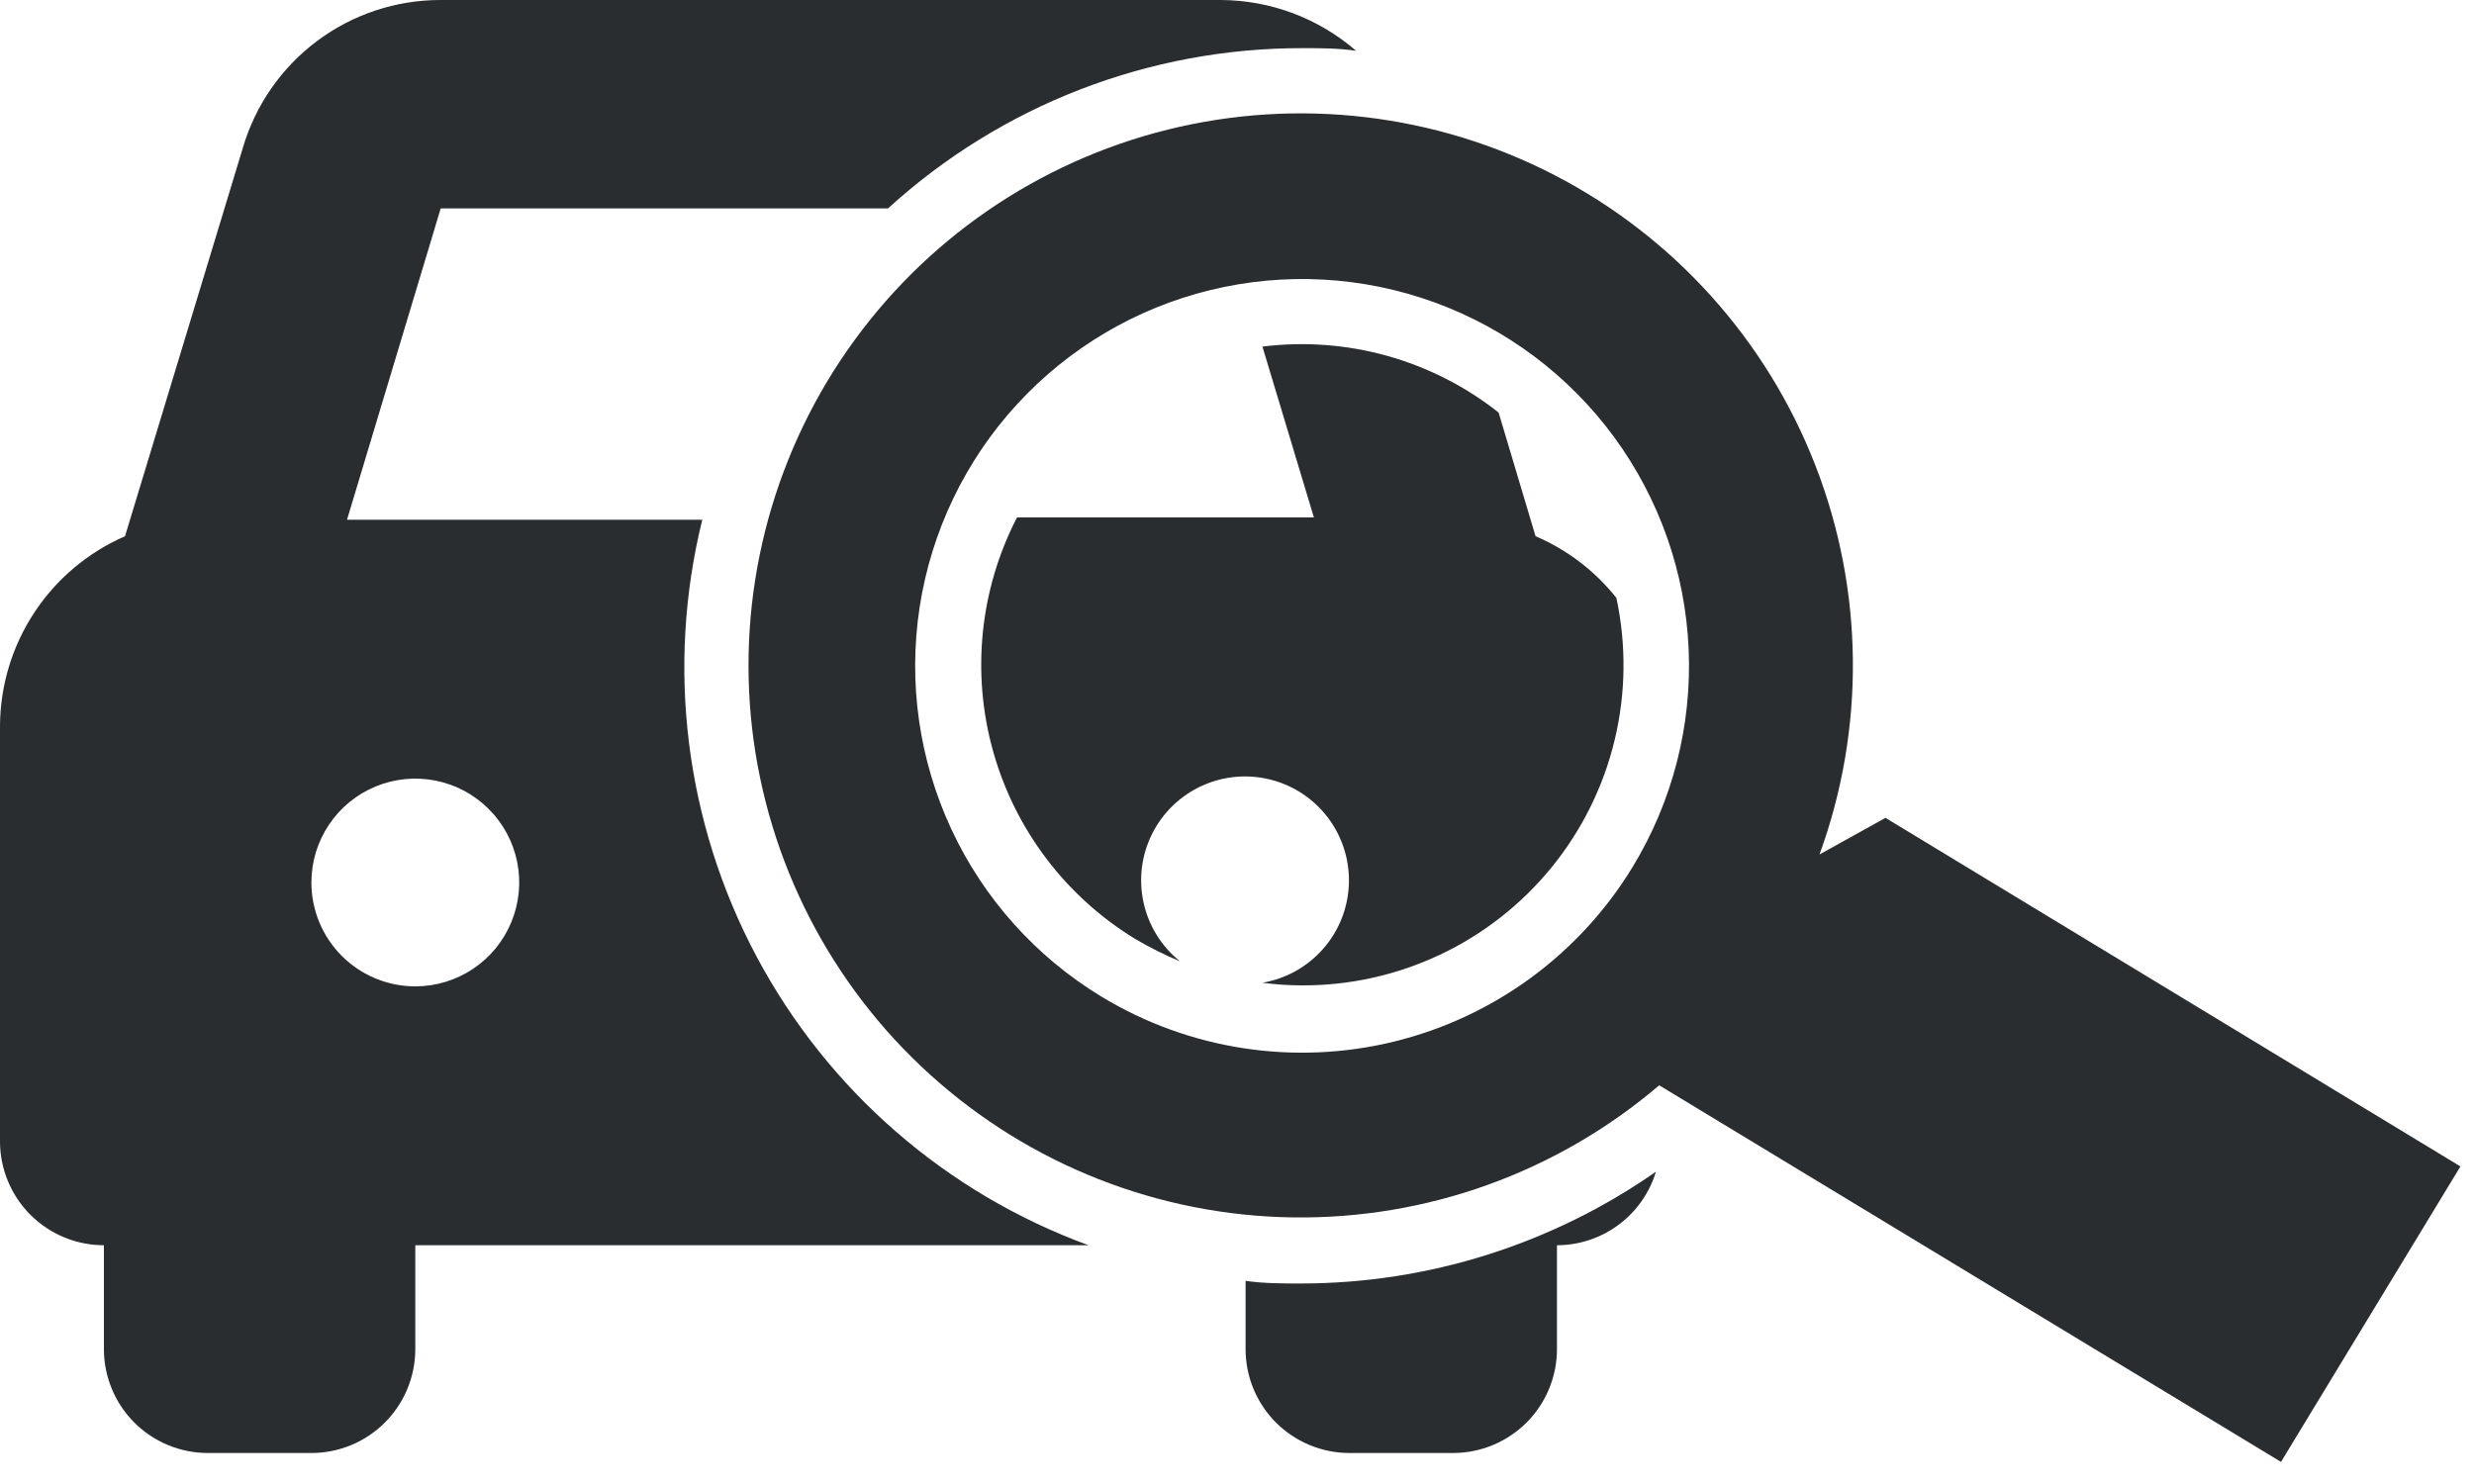 <svg width="75" height="45" viewBox="0 0 75 45" fill="none" xmlns="http://www.w3.org/2000/svg">
<g clip-path="url(#clip0_4301_4961)">
<path d="M74.589 35.37L57.159 24.8L55.159 25.91C56.552 22.088 56.506 17.89 55.029 14.1C53.553 10.31 50.746 7.187 47.135 5.315C43.523 3.443 39.354 2.951 35.406 3.929C31.458 4.907 28 7.289 25.681 10.63C23.361 13.972 22.337 18.044 22.8 22.085C23.264 26.126 25.183 29.86 28.199 32.589C31.215 35.319 35.121 36.857 39.189 36.916C43.256 36.975 47.205 35.551 50.299 32.91L69.149 44.33L74.589 35.37ZM33.389 30.22C31.406 29.017 29.823 27.252 28.843 25.149C27.862 23.046 27.527 20.7 27.88 18.407C28.233 16.113 29.258 13.976 30.826 12.266C32.393 10.555 34.433 9.348 36.687 8.797C38.941 8.246 41.307 8.375 43.487 9.169C45.667 9.963 47.563 11.386 48.935 13.257C50.306 15.129 51.092 17.365 51.192 19.683C51.293 22.001 50.704 24.297 49.499 26.28C47.885 28.938 45.281 30.846 42.26 31.585C39.239 32.324 36.048 31.833 33.389 30.22Z" fill="#2A2D2F"/>
<path d="M46.551 16.26L45.431 12.51C44.43 11.718 43.281 11.134 42.052 10.79C40.822 10.447 39.537 10.352 38.271 10.51L39.831 15.69H30.831C29.701 17.878 29.443 20.413 30.107 22.784C30.771 25.155 32.309 27.187 34.411 28.47C34.847 28.728 35.302 28.956 35.771 29.15C35.209 28.699 34.819 28.068 34.666 27.364C34.513 26.66 34.605 25.924 34.929 25.28C35.253 24.636 35.787 24.123 36.444 23.825C37.1 23.528 37.839 23.464 38.536 23.646C39.234 23.827 39.848 24.242 40.277 24.822C40.705 25.401 40.922 26.11 40.891 26.83C40.86 27.55 40.583 28.238 40.106 28.778C39.629 29.319 38.981 29.679 38.271 29.8C38.662 29.852 39.056 29.879 39.451 29.88C40.904 29.889 42.34 29.571 43.654 28.95C44.968 28.33 46.126 27.422 47.043 26.294C47.959 25.167 48.611 23.848 48.95 22.435C49.289 21.022 49.306 19.551 49.001 18.13C48.352 17.313 47.51 16.67 46.551 16.26Z" fill="#2A2D2F"/>
<path d="M39.45 38.92C38.88 38.92 38.32 38.92 37.76 38.84V40.91C37.76 41.745 38.092 42.547 38.682 43.137C39.273 43.728 40.074 44.06 40.91 44.06H44.06C44.894 44.057 45.692 43.724 46.281 43.134C46.869 42.543 47.2 41.744 47.2 40.91V37.76C47.873 37.759 48.528 37.541 49.068 37.14C49.608 36.739 50.005 36.174 50.2 35.53C47.047 37.733 43.295 38.916 39.45 38.92Z" fill="#2A2D2F"/>
<path d="M33 37.76C28.68 36.181 25.095 33.062 22.934 29.002C20.773 24.941 20.187 20.226 21.29 15.76H10.52L13.36 6.32H26.92C30.355 3.186 34.84 1.452 39.49 1.46C40.03 1.46 40.57 1.46 41.11 1.54C39.969 0.551 38.51 0.004 37 8.69708e-06H13.36C12.009 -0.002 10.693 0.434 9.611 1.244C8.529 2.054 7.739 3.193 7.36 4.49L3.79 16.26C2.671 16.748 1.717 17.549 1.044 18.568C0.371 19.587 0.009 20.779 0 22L0 34.62C0.003 35.454 0.336 36.252 0.926 36.841C1.517 37.429 2.316 37.76 3.15 37.76V40.91C3.15 41.744 3.481 42.543 4.069 43.134C4.658 43.724 5.456 44.057 6.29 44.06H9.44C10.275 44.06 11.077 43.728 11.667 43.137C12.258 42.547 12.59 41.745 12.59 40.91V37.76H33ZM9.44 26.76C9.44 26.137 9.625 25.528 9.971 25.01C10.317 24.492 10.809 24.088 11.384 23.85C11.96 23.611 12.594 23.549 13.204 23.671C13.816 23.792 14.377 24.092 14.817 24.533C15.258 24.973 15.558 25.534 15.68 26.145C15.801 26.756 15.739 27.39 15.5 27.965C15.262 28.541 14.858 29.033 14.34 29.379C13.822 29.725 13.213 29.91 12.59 29.91C12.175 29.91 11.765 29.828 11.382 29.669C10.999 29.51 10.652 29.277 10.359 28.984C10.066 28.69 9.835 28.342 9.677 27.959C9.519 27.575 9.439 27.165 9.44 26.75V26.76Z" fill="#2A2D2F"/>
</g>
<defs>
<clipPath id="clip0_4301_4961">
<rect width="74.59" height="44.33" fill="white"/>
</clipPath>
</defs>
</svg>
